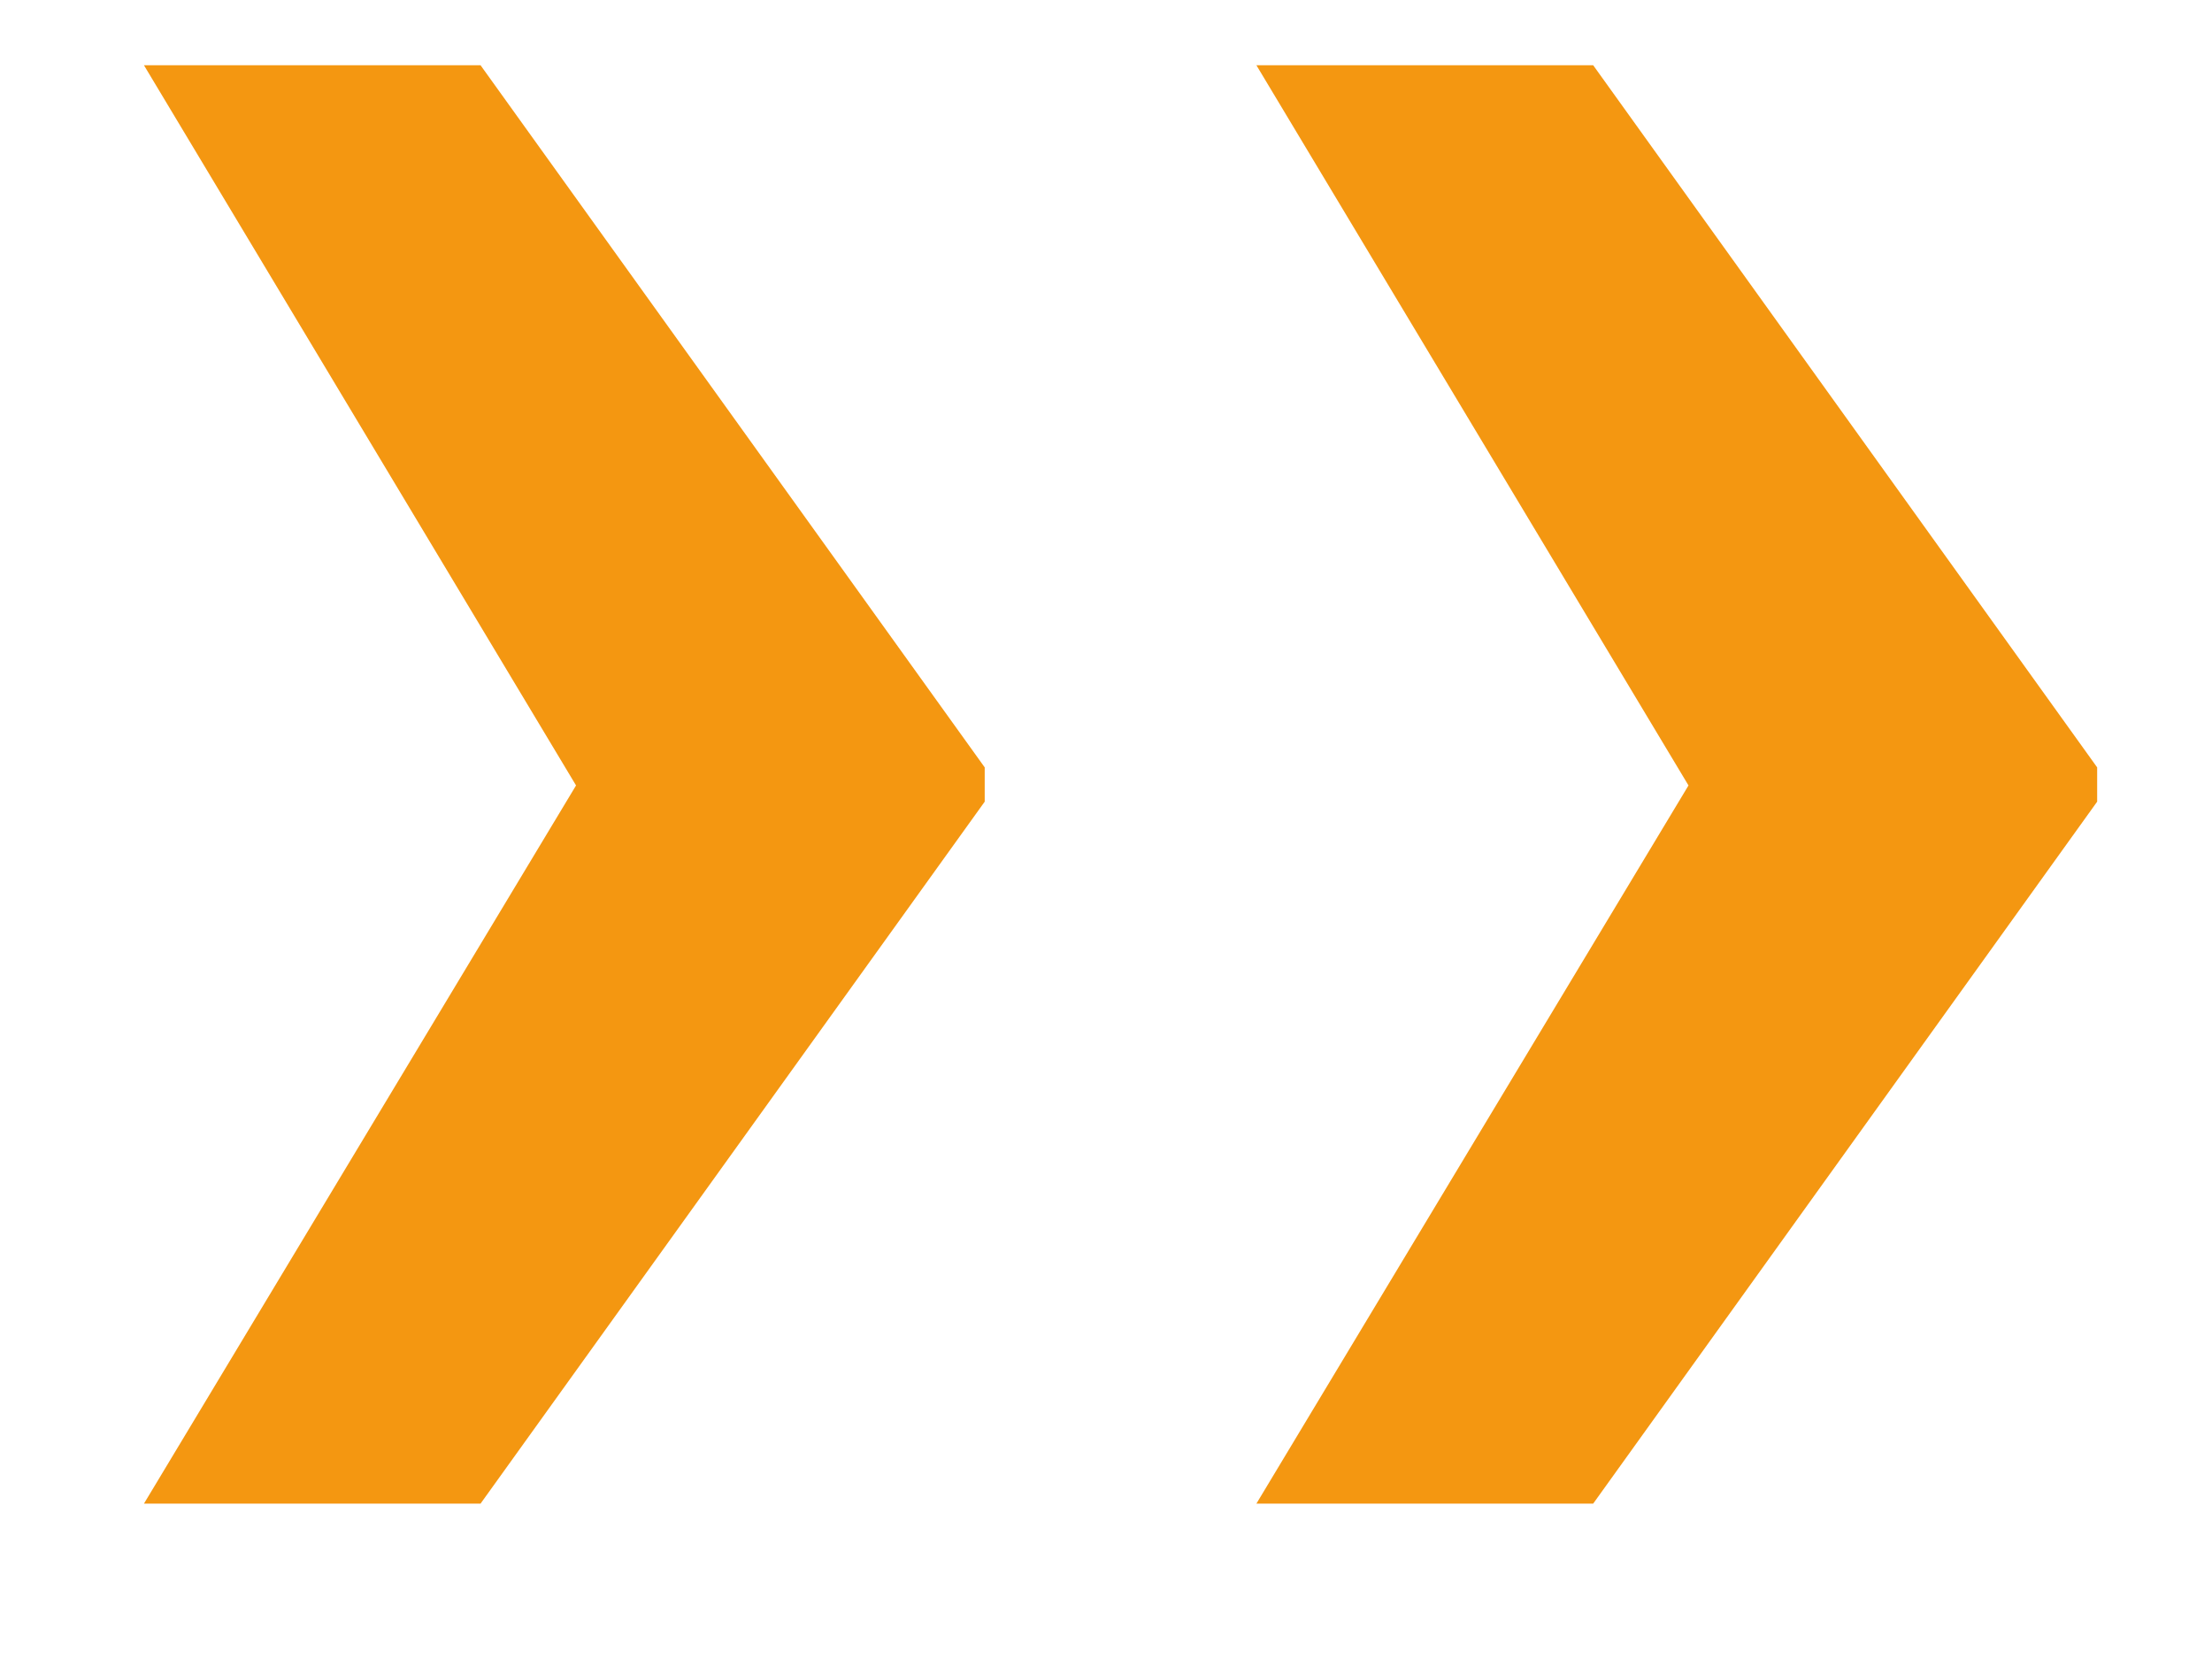 <svg width="12" height="9" viewBox="0 0 12 9" fill="none" xmlns="http://www.w3.org/2000/svg">
<path d="M2.607 0.354L5.342 4.163V4.349L2.607 8.157H0.781L3.125 4.261L0.781 0.354H2.607Z" fill="#F49711"/>
<path d="M8.643 0.354L11.377 4.163V4.349L8.643 8.157H6.816L9.16 4.261L6.816 0.354H8.643Z" fill="#F49711"/>
</svg>
